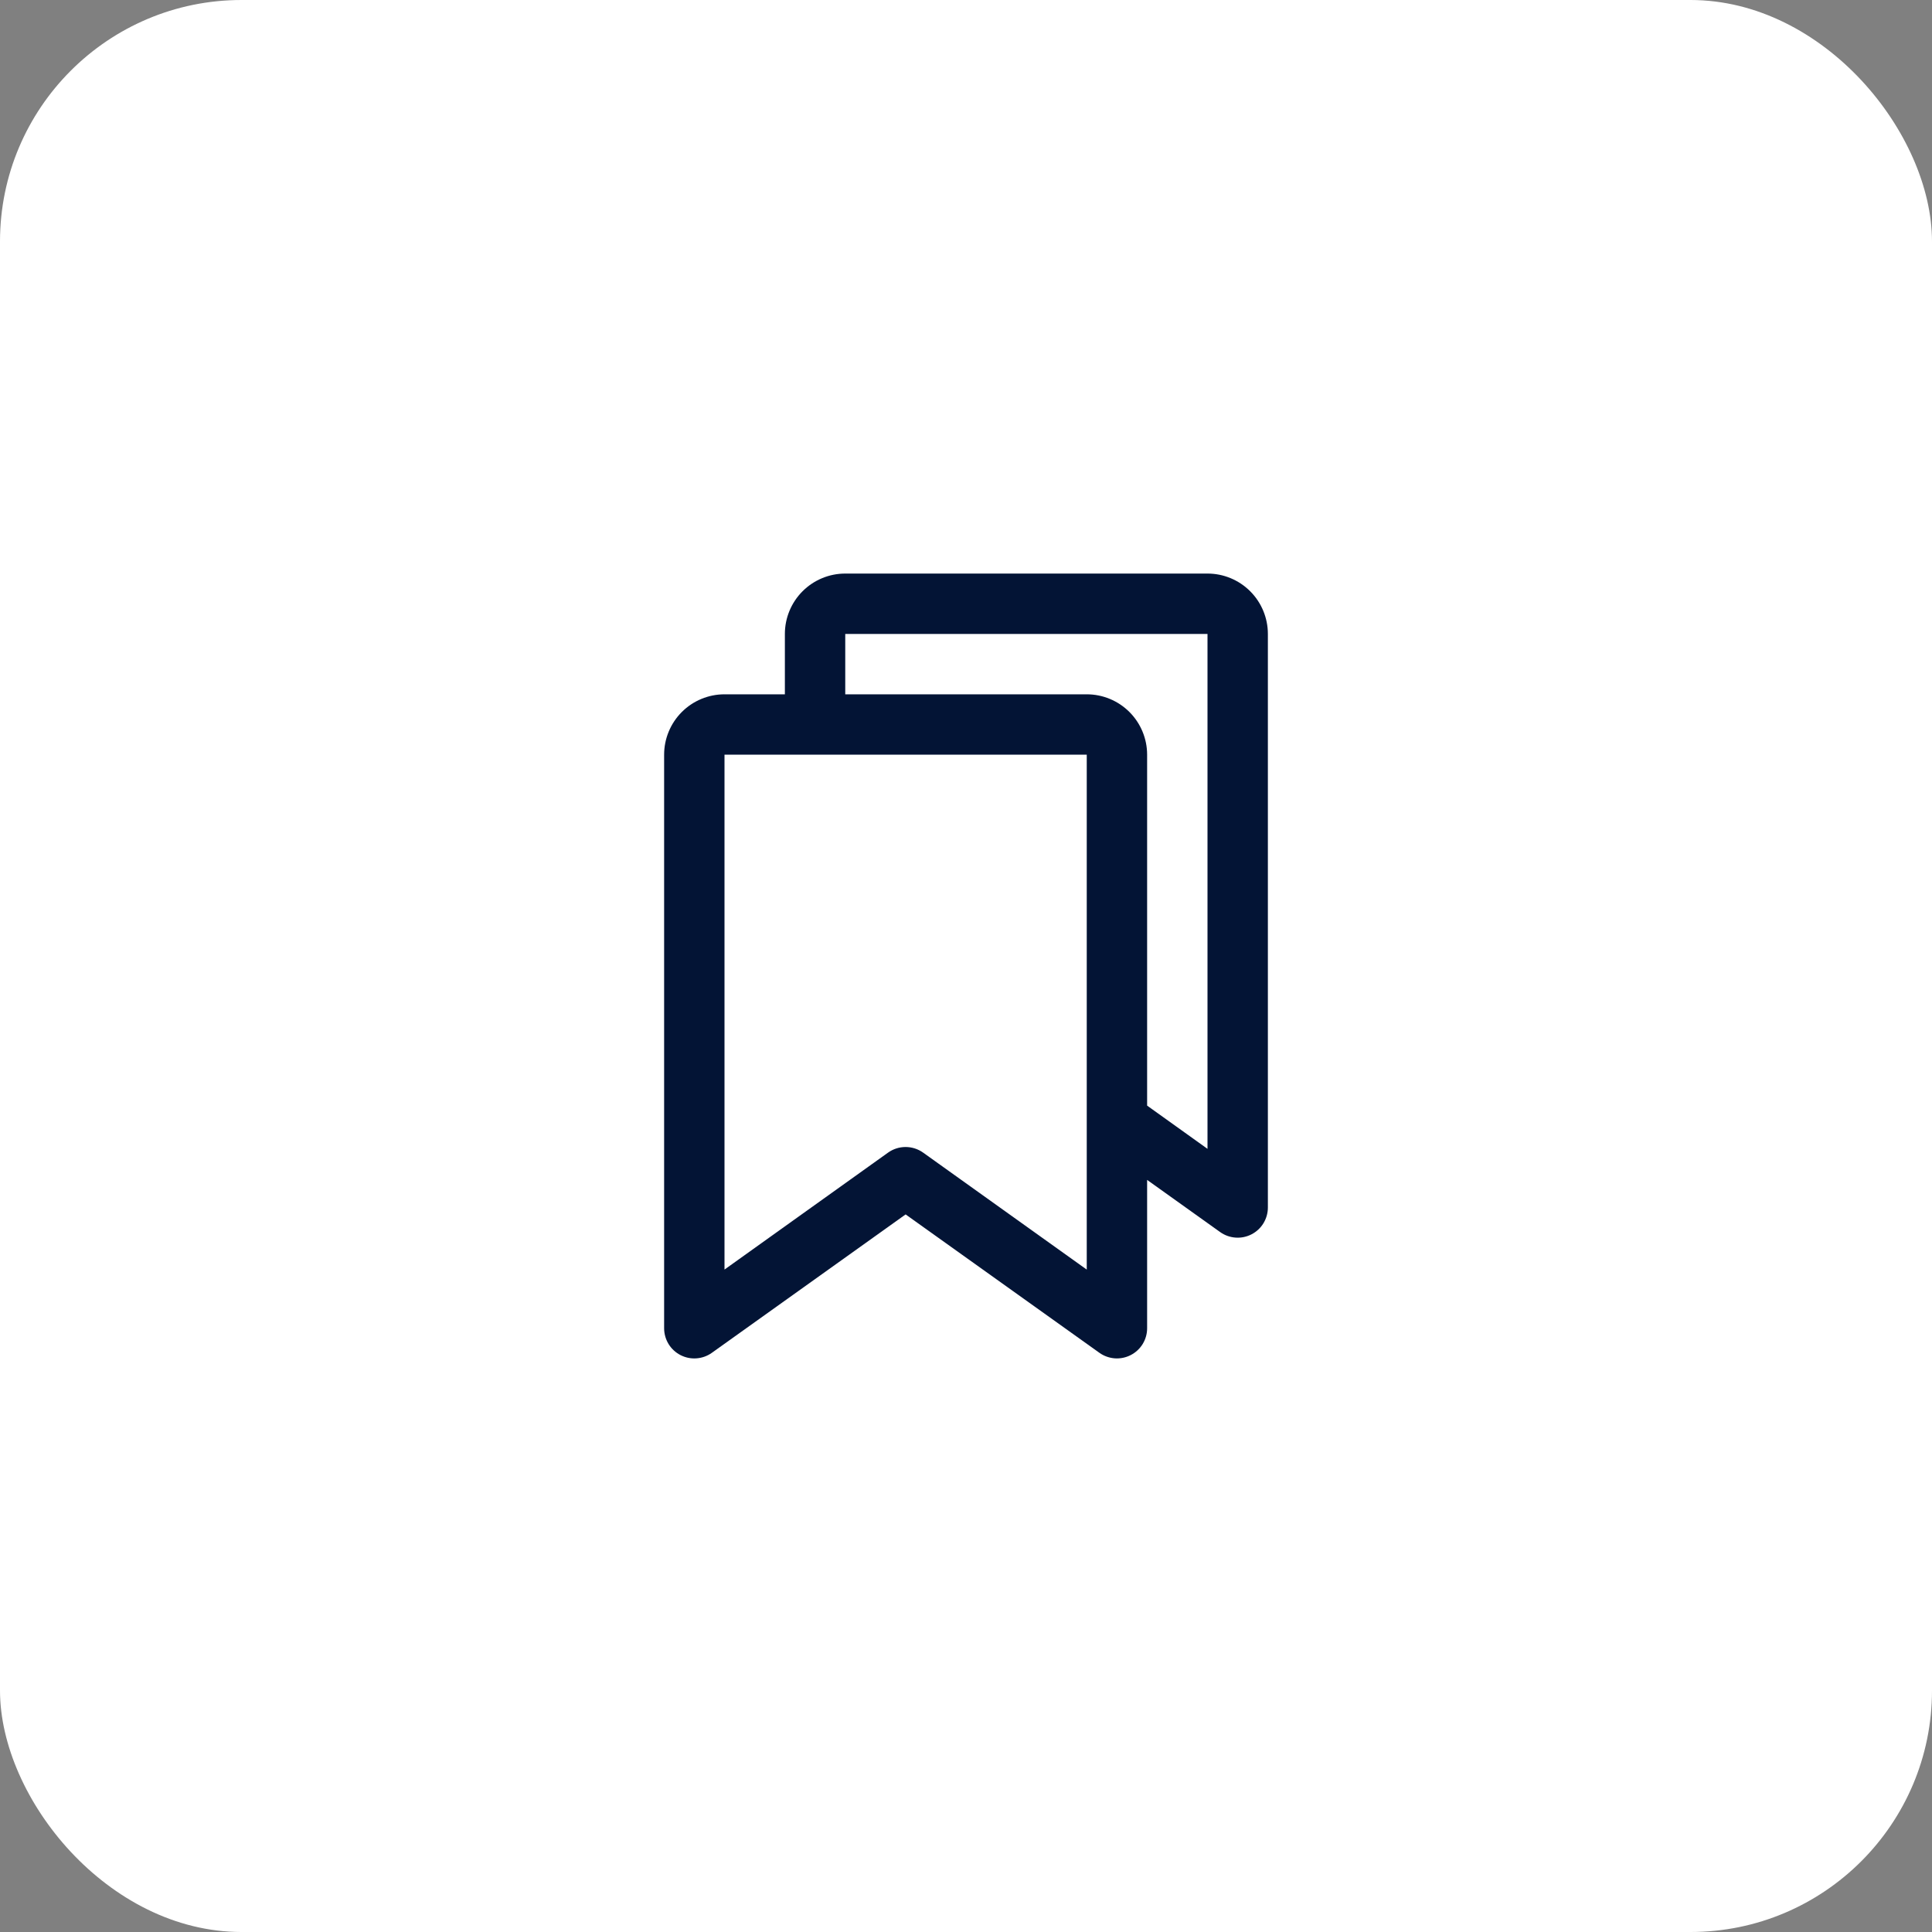 <svg width="64" height="64" viewBox="0 0 64 64" fill="none" xmlns="http://www.w3.org/2000/svg">
<rect x="0" y="0" width="64" height="64" fill="#808080" stroke="none"/>
<rect width="64" height="64" rx="8" fill="white"/>
<path d="M40 19H28C27.47 19 26.961 19.211 26.586 19.586C26.211 19.961 26 20.47 26 21V23H24C23.47 23 22.961 23.211 22.586 23.586C22.211 23.961 22 24.47 22 25V44C22 44.184 22.051 44.364 22.146 44.521C22.242 44.678 22.379 44.805 22.542 44.889C22.706 44.973 22.889 45.011 23.072 44.997C23.256 44.984 23.432 44.92 23.581 44.814L30 40.229L36.42 44.814C36.569 44.92 36.745 44.983 36.928 44.997C37.112 45.01 37.295 44.972 37.458 44.888C37.621 44.804 37.758 44.677 37.854 44.52C37.949 44.364 38 44.184 38 44V39.086L40.419 40.814C40.568 40.92 40.744 40.984 40.928 40.997C41.111 41.011 41.294 40.973 41.458 40.889C41.621 40.805 41.758 40.678 41.854 40.521C41.949 40.364 42 40.184 42 40V21C42 20.47 41.789 19.961 41.414 19.586C41.039 19.211 40.53 19 40 19ZM36 42.057L30.58 38.182C30.41 38.061 30.207 37.996 29.999 37.996C29.79 37.996 29.587 38.061 29.418 38.182L24 42.056V25H36V42.057ZM40 38.057L38 36.625V25C38 24.47 37.789 23.961 37.414 23.586C37.039 23.211 36.53 23 36 23H28V21H40V38.057Z" fill="#031435"/>
</svg>
